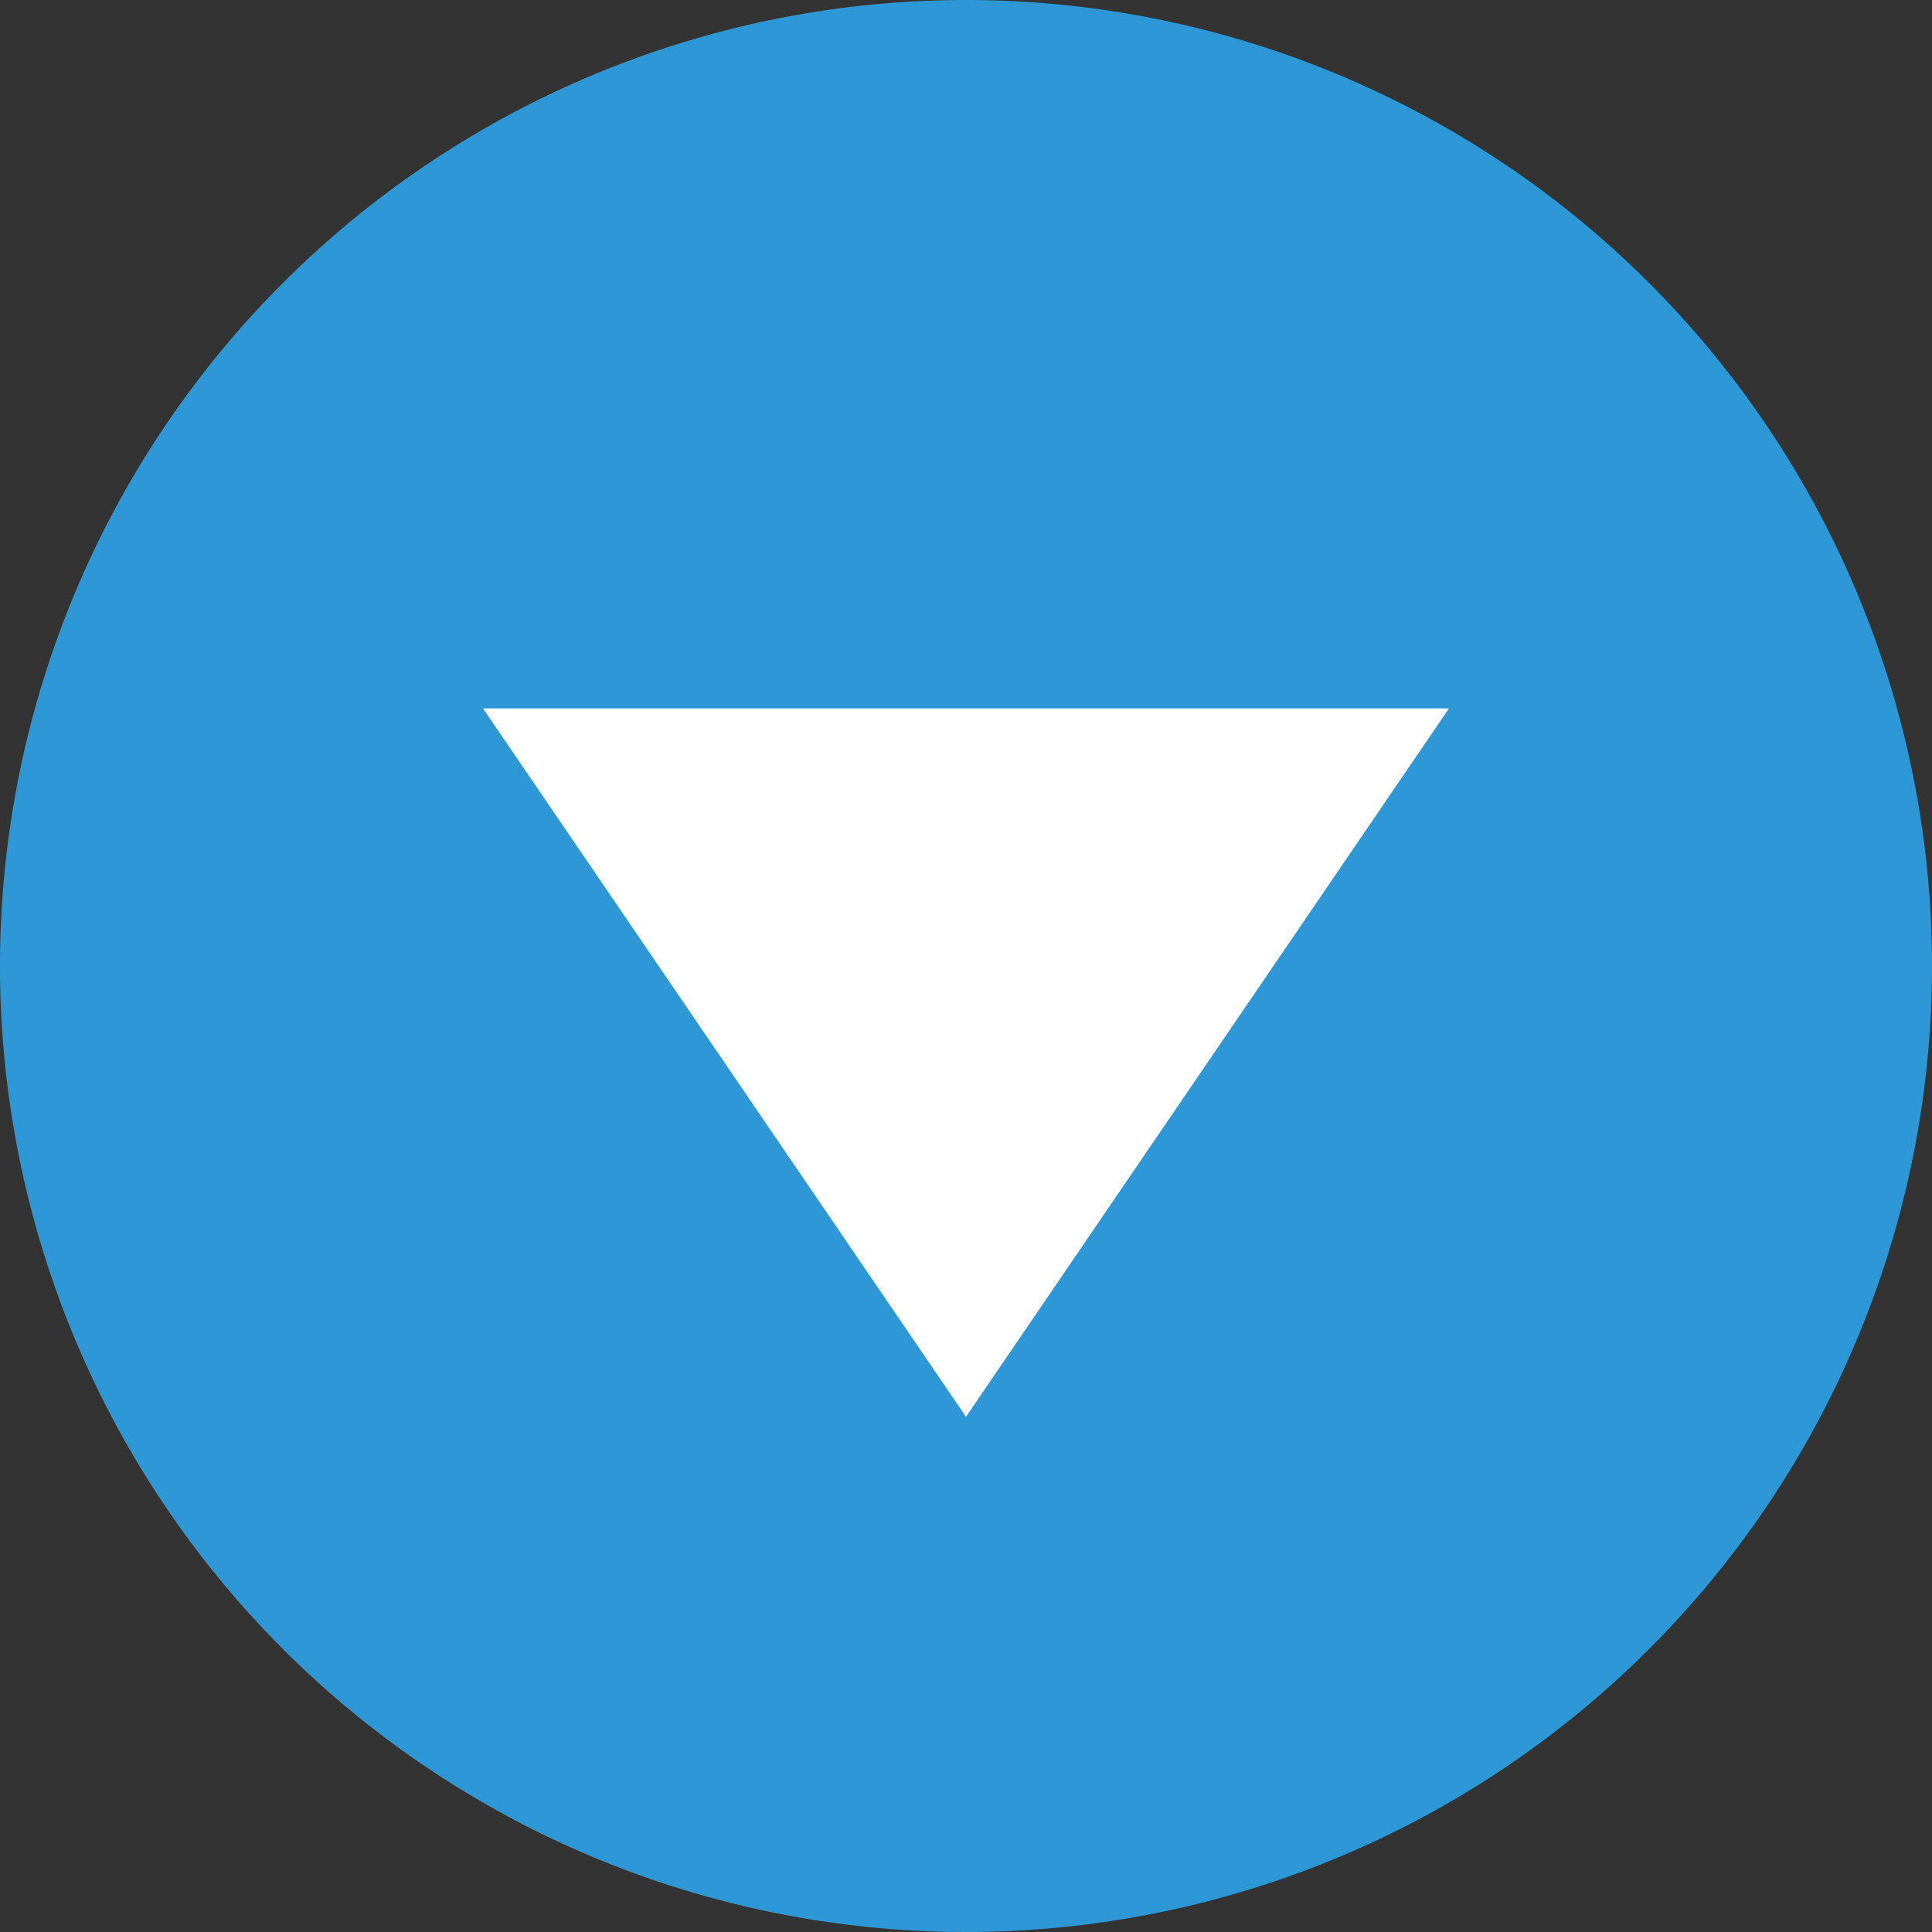 <svg height="60" viewBox="0 0 60 60" width="60" xmlns="http://www.w3.org/2000/svg" xmlns:xlink="http://www.w3.org/1999/xlink"><rect x="0" y="0" width="60" height="60" fill="#333333" stroke="none"/><clipPath id="a"><path d="m0 0h60v60h-60z"/></clipPath><g clip-path="url(#a)"><path d="m60 30a30 30 0 1 1 -30-30 30 30 0 0 1 30 30" fill="#2d98d5"/><path d="m30 44 15-22h-30z" fill="#fff"/></g></svg>